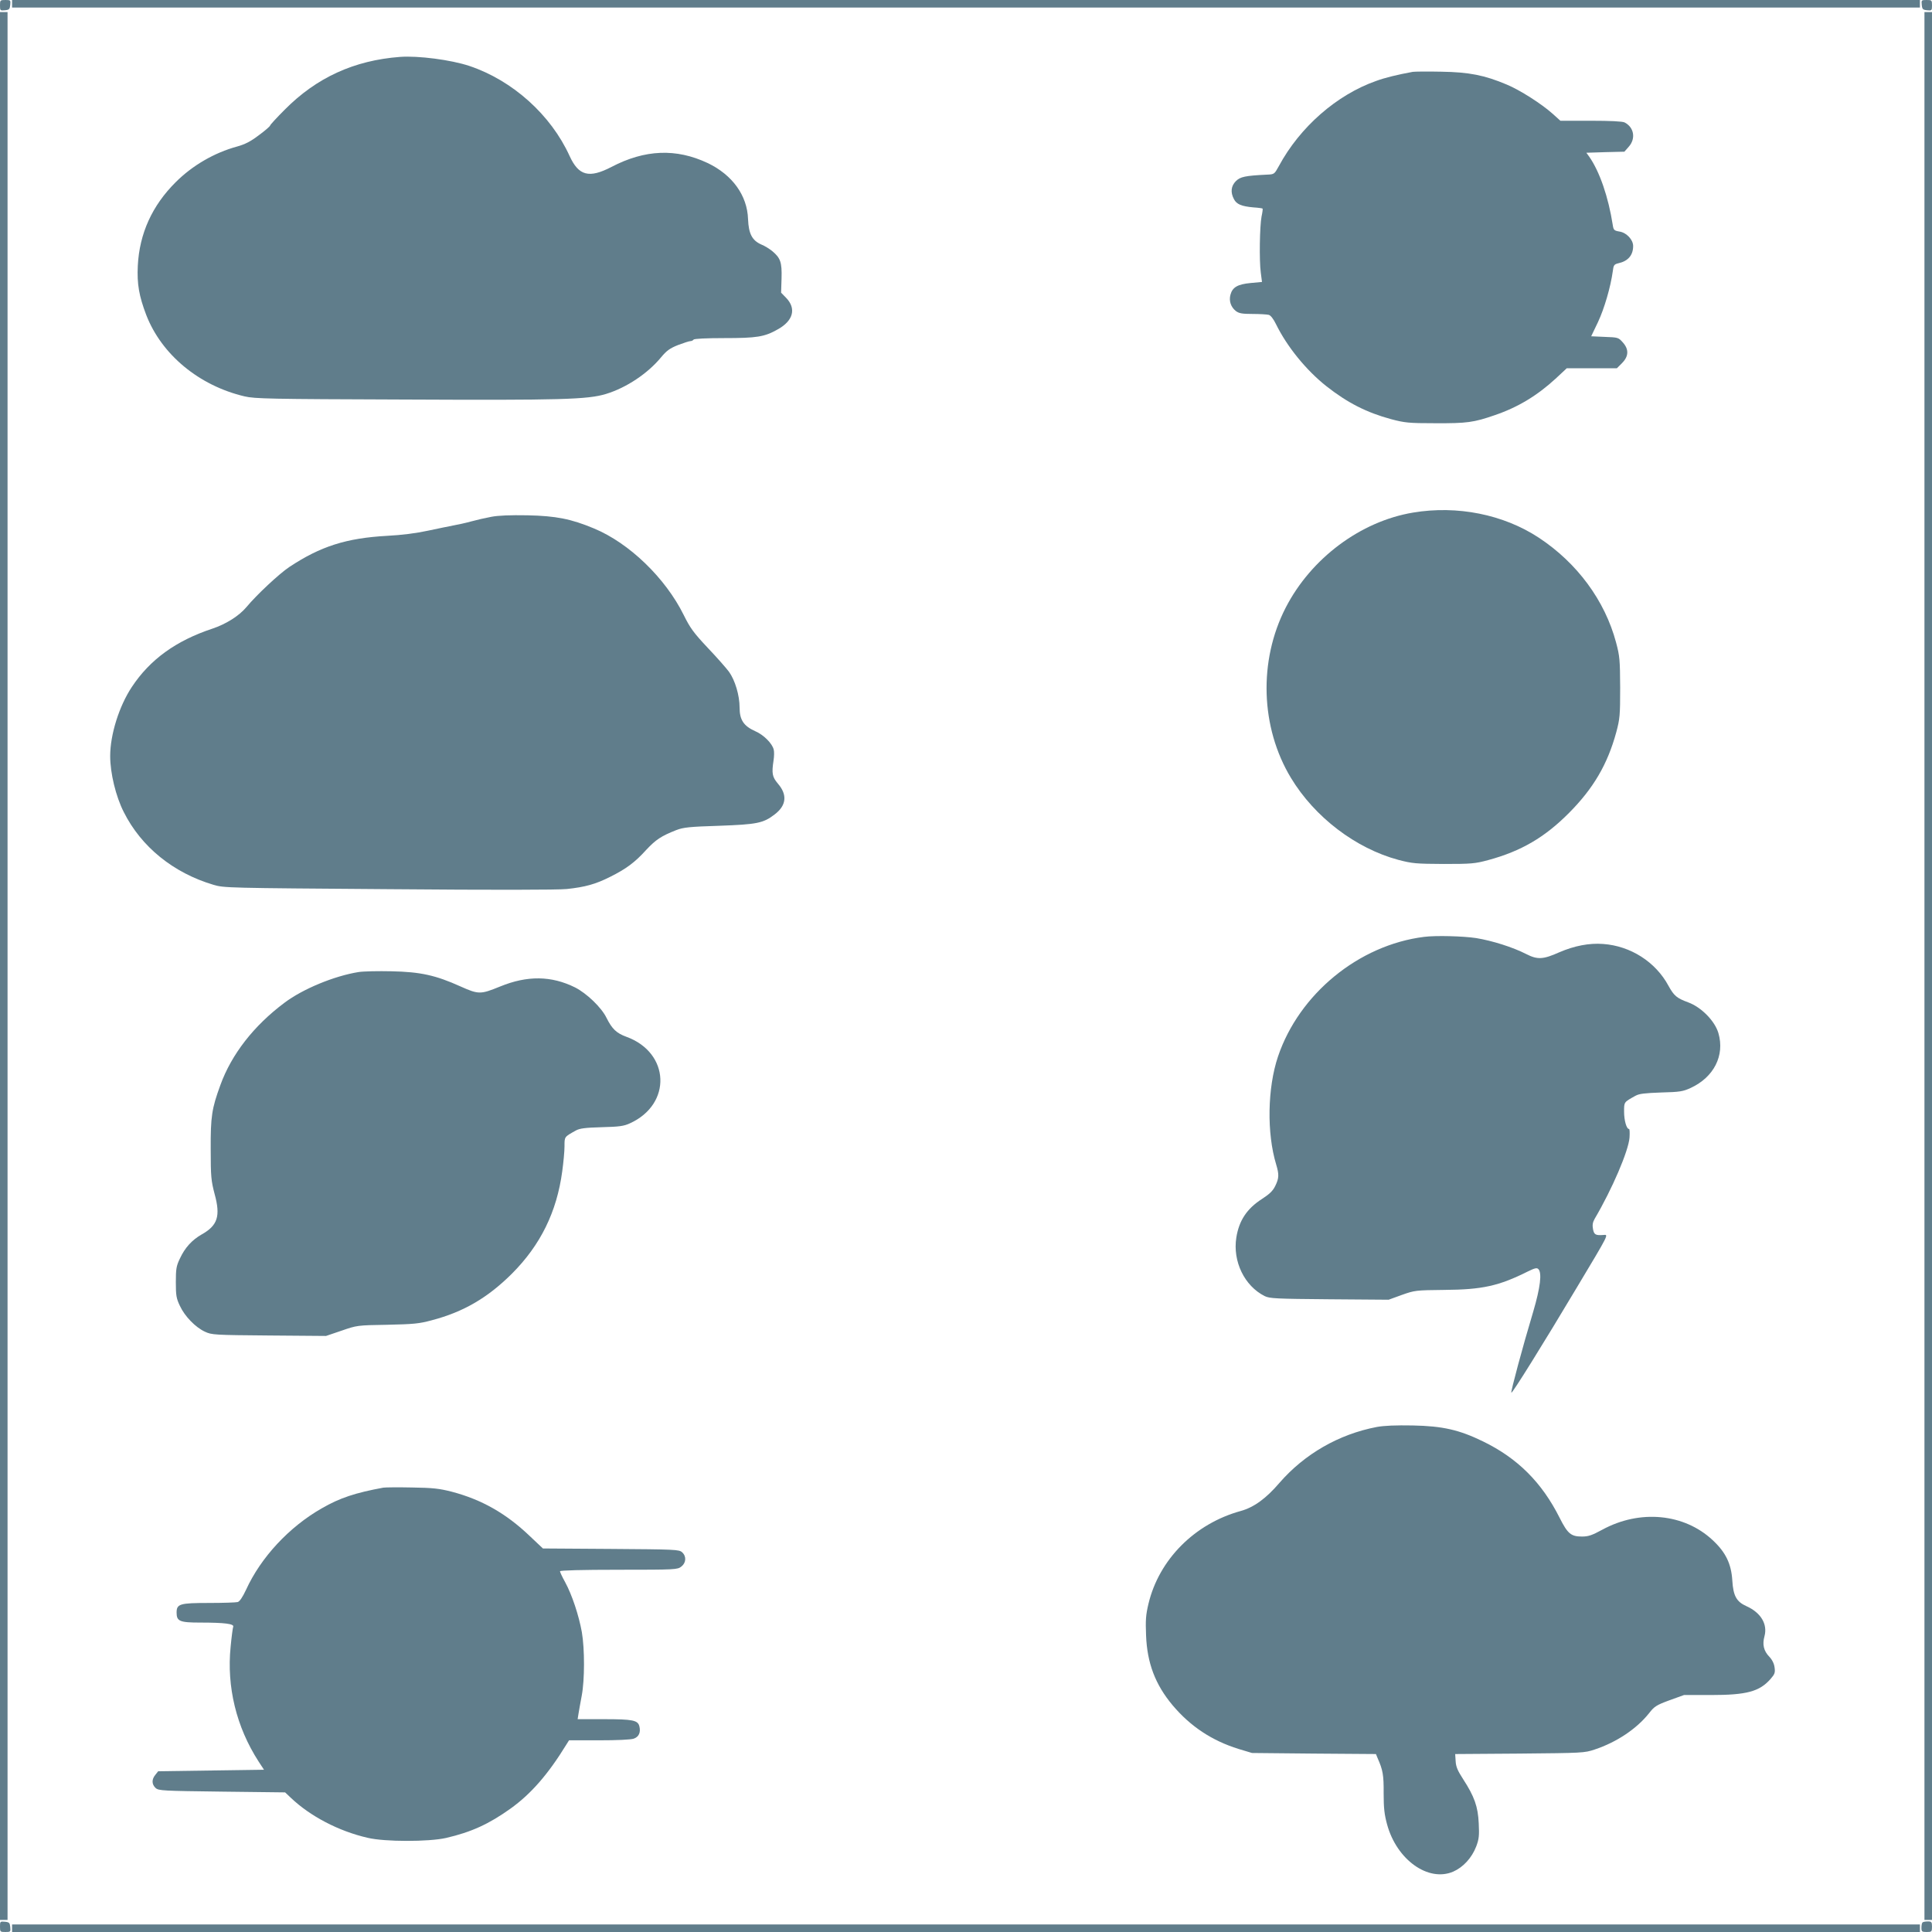 <?xml version="1.0" standalone="no"?>
<!DOCTYPE svg PUBLIC "-//W3C//DTD SVG 20010904//EN"
 "http://www.w3.org/TR/2001/REC-SVG-20010904/DTD/svg10.dtd">
<svg version="1.0" xmlns="http://www.w3.org/2000/svg"
 width="1280pt" height="1280pt" viewBox="0 0 1280 1280"
 preserveAspectRatio="xMidYMid meet">
<g transform="translate(0,1280) scale(0.1,-0.1)"
fill="#607d8b" stroke="none">
<path d="M0 12764 c0 -34 1 -35 33 -32 28 3 32 7 35 36 3 31 2 32 -32 32 -35
0 -36 -1 -36 -36z"/>
<path d="M80 12775 l0 -25 6320 0 6320 0 0 25 0 25 -6320 0 -6320 0 0 -25z"/>
<path d="M12732 12768 c3 -29 7 -33 36 -36 31 -3 32 -2 32 32 0 35 -1 36 -36
36 -34 0 -35 -1 -32 -32z"/>
<path d="M0 6400 l0 -6320 25 0 25 0 0 6320 0 6320 -25 0 -25 0 0 -6320z"/>
<path d="M12750 6400 l0 -6320 25 0 25 0 0 6320 0 6320 -25 0 -25 0 0 -6320z"/>
<path d="M2650 12423 c-304 -23 -553 -137 -764 -350 -53 -53 -96 -100 -96
-104 0 -5 -33 -34 -74 -64 -55 -42 -92 -61 -146 -76 -150 -41 -295 -125 -406
-236 -156 -155 -240 -340 -251 -553 -6 -121 8 -201 56 -327 102 -263 350 -468
651 -539 68 -16 166 -18 1054 -21 1044 -5 1220 0 1341 37 135 41 277 136 365
243 37 44 57 59 112 81 37 14 74 26 82 26 8 0 18 5 21 10 4 6 83 10 203 10
217 0 267 8 355 58 103 57 124 138 55 209 l-33 34 3 95 c3 106 -7 134 -60 179
-18 15 -51 36 -74 45 -61 27 -84 71 -88 168 -5 157 -104 294 -268 372 -208 98
-415 90 -637 -26 -148 -77 -217 -59 -277 72 -124 273 -378 501 -664 597 -123
41 -341 69 -460 60z"/>
<path d="M9360 12324 c-99 -18 -185 -39 -242 -60 -262 -92 -506 -306 -645
-564 -30 -54 -30 -55 -79 -57 -144 -7 -177 -14 -206 -43 -32 -32 -37 -74 -13
-119 17 -34 50 -48 129 -55 32 -2 60 -6 61 -8 2 -2 -1 -26 -7 -53 -12 -63 -16
-290 -5 -371 l8 -62 -75 -7 c-86 -8 -121 -28 -134 -78 -11 -41 3 -81 35 -107
21 -16 41 -20 112 -20 47 0 95 -3 107 -6 12 -3 31 -27 48 -62 73 -149 200
-305 334 -411 140 -110 266 -174 428 -218 91 -24 116 -27 294 -27 209 -1 254
5 395 54 152 52 279 129 401 241 l74 69 166 0 166 0 34 34 c45 45 47 92 5 138
-28 32 -32 33 -119 36 l-90 4 45 94 c42 89 84 234 98 336 5 42 9 47 38 54 63
14 97 53 97 114 0 42 -44 89 -91 96 -35 6 -39 10 -44 43 -29 186 -87 354 -156
453 l-19 26 126 4 126 3 29 33 c48 54 35 129 -28 161 -14 7 -95 11 -223 11
l-202 0 -51 46 c-75 67 -218 158 -305 194 -147 62 -249 82 -432 85 -91 2 -176
1 -190 -1z"/>
<path d="M9362 9404 c-348 -58 -676 -303 -844 -630 -181 -352 -167 -794 35
-1128 157 -260 429 -467 712 -543 92 -24 115 -26 300 -27 184 0 207 2 296 26
217 59 373 150 534 312 162 163 255 322 313 534 24 90 26 112 26 297 -1 184
-3 208 -27 298 -74 278 -258 527 -511 694 -235 155 -542 216 -834 167z"/>
<path d="M3255 9376 c-38 -7 -99 -21 -135 -31 -36 -10 -87 -21 -115 -26 -27
-5 -104 -21 -170 -35 -78 -17 -173 -29 -270 -34 -270 -15 -441 -69 -649 -207
-67 -45 -215 -183 -284 -266 -49 -58 -135 -112 -225 -142 -241 -80 -413 -204
-534 -387 -84 -127 -143 -315 -143 -457 0 -113 37 -267 90 -371 115 -230 328
-403 594 -482 70 -21 91 -21 1161 -29 692 -6 1123 -5 1180 1 122 13 191 32
288 81 106 53 163 95 239 179 63 67 98 91 200 131 45 17 85 22 283 28 249 9
292 17 367 75 78 59 86 130 22 204 -38 45 -42 68 -29 154 4 26 5 58 1 72 -10
41 -67 98 -123 122 -76 34 -103 75 -103 156 0 81 -30 181 -70 237 -17 23 -80
95 -141 159 -94 100 -117 132 -159 217 -121 245 -361 477 -595 574 -151 63
-251 83 -440 87 -115 2 -193 -1 -240 -10z"/>
<path d="M9435 6593 c-433 -54 -828 -378 -968 -793 -70 -208 -75 -508 -12
-715 20 -67 19 -91 -6 -142 -16 -33 -38 -54 -89 -87 -99 -64 -151 -142 -169
-255 -25 -158 54 -321 188 -388 33 -16 73 -18 429 -21 l392 -3 88 32 c85 30
91 31 282 33 251 2 360 26 552 122 47 23 60 26 70 16 25 -25 13 -122 -34 -282
-71 -236 -150 -531 -145 -537 6 -6 209 320 434 697 217 362 211 351 176 348
-52 -4 -62 2 -69 39 -5 27 -2 45 11 68 116 197 224 449 231 538 2 31 1 57 -3
57 -17 0 -33 57 -33 115 0 65 -2 62 75 105 25 14 61 18 171 22 124 3 145 7
195 30 154 71 227 215 184 363 -23 80 -113 172 -200 204 -76 28 -94 43 -131
110 -85 158 -251 264 -433 277 -92 7 -190 -12 -290 -55 -107 -48 -145 -50
-219 -12 -90 46 -224 88 -332 106 -86 13 -267 18 -345 8z"/>
<path d="M2376 6360 c-162 -26 -370 -112 -492 -204 -203 -152 -350 -341 -424
-545 -57 -156 -65 -208 -64 -426 0 -182 3 -208 26 -296 40 -146 20 -208 -85
-267 -65 -37 -112 -88 -146 -162 -23 -48 -26 -68 -26 -155 0 -87 3 -107 27
-157 32 -69 103 -142 166 -171 45 -21 62 -22 425 -25 l377 -3 103 35 c101 35
104 36 302 39 175 4 212 7 296 30 210 55 370 149 530 308 190 190 298 410 334
679 8 58 15 132 15 165 0 65 -2 62 75 105 25 14 61 19 171 22 118 3 147 7 188
26 279 127 265 468 -24 573 -66 24 -95 52 -132 126 -33 68 -131 162 -208 201
-157 78 -317 80 -497 6 -130 -53 -142 -53 -263 1 -164 74 -265 96 -455 100
-88 2 -187 0 -219 -5z"/>
<path d="M9122 3346 c-252 -48 -479 -179 -645 -370 -89 -104 -170 -163 -258
-187 -304 -84 -540 -321 -610 -614 -18 -75 -20 -110 -16 -210 7 -183 61 -326
176 -463 118 -140 260 -234 436 -289 l90 -27 410 -4 411 -3 11 -27 c35 -79 41
-112 40 -233 0 -99 5 -141 23 -207 64 -234 273 -383 438 -312 66 29 123 91
152 166 19 50 21 73 17 154 -5 111 -29 178 -103 292 -37 57 -48 83 -50 120
l-3 47 427 3 c415 4 429 4 497 27 145 48 278 137 360 240 35 45 48 54 135 86
l97 35 179 0 c236 0 321 23 394 106 28 32 32 42 27 77 -3 25 -16 51 -35 71
-37 38 -47 81 -32 135 22 81 -24 157 -120 200 -65 29 -87 68 -93 170 -7 111
-44 187 -130 267 -189 177 -483 205 -732 69 -68 -37 -92 -45 -134 -45 -73 0
-95 19 -148 124 -118 235 -279 395 -507 506 -158 77 -267 102 -466 106 -113 2
-188 -1 -238 -10z"/>
<path d="M2540 2944 c-185 -34 -289 -68 -408 -137 -216 -123 -404 -325 -502
-540 -23 -49 -42 -77 -55 -81 -11 -3 -97 -6 -190 -6 -194 0 -215 -6 -215 -64
0 -57 20 -66 156 -66 161 0 227 -8 219 -28 -3 -8 -11 -67 -17 -132 -27 -266
38 -532 185 -760 l36 -55 -350 -5 -351 -5 -19 -24 c-25 -30 -24 -63 2 -87 20
-18 46 -19 440 -24 l418 -5 38 -36 c128 -122 317 -221 509 -265 112 -27 405
-27 519 -1 168 39 284 92 428 195 135 97 248 226 370 425 l17 27 199 0 c118 0
211 4 230 11 34 12 47 42 37 82 -10 40 -44 47 -233 47 l-176 0 6 38 c3 20 13
73 21 117 20 105 20 309 1 421 -20 112 -66 250 -111 332 -19 34 -34 67 -34 72
0 6 145 10 389 10 378 0 389 1 415 21 32 25 35 68 5 95 -20 18 -45 19 -472 22
l-450 3 -88 83 c-156 149 -318 241 -516 293 -82 21 -125 26 -263 28 -91 2
-176 1 -190 -1z"/>
<path d="M0 36 c0 -35 1 -36 36 -36 34 0 35 1 32 33 -3 28 -7 32 -35 35 -32 3
-33 2 -33 -32z"/>
<path d="M12737 63 c-4 -3 -7 -19 -7 -35 0 -25 3 -28 35 -28 33 0 35 2 35 35
0 32 -3 35 -28 35 -16 0 -32 -3 -35 -7z"/>
<path d="M80 25 l0 -25 6320 0 6320 0 0 25 0 25 -6320 0 -6320 0 0 -25z"/>
</g>
</svg>
